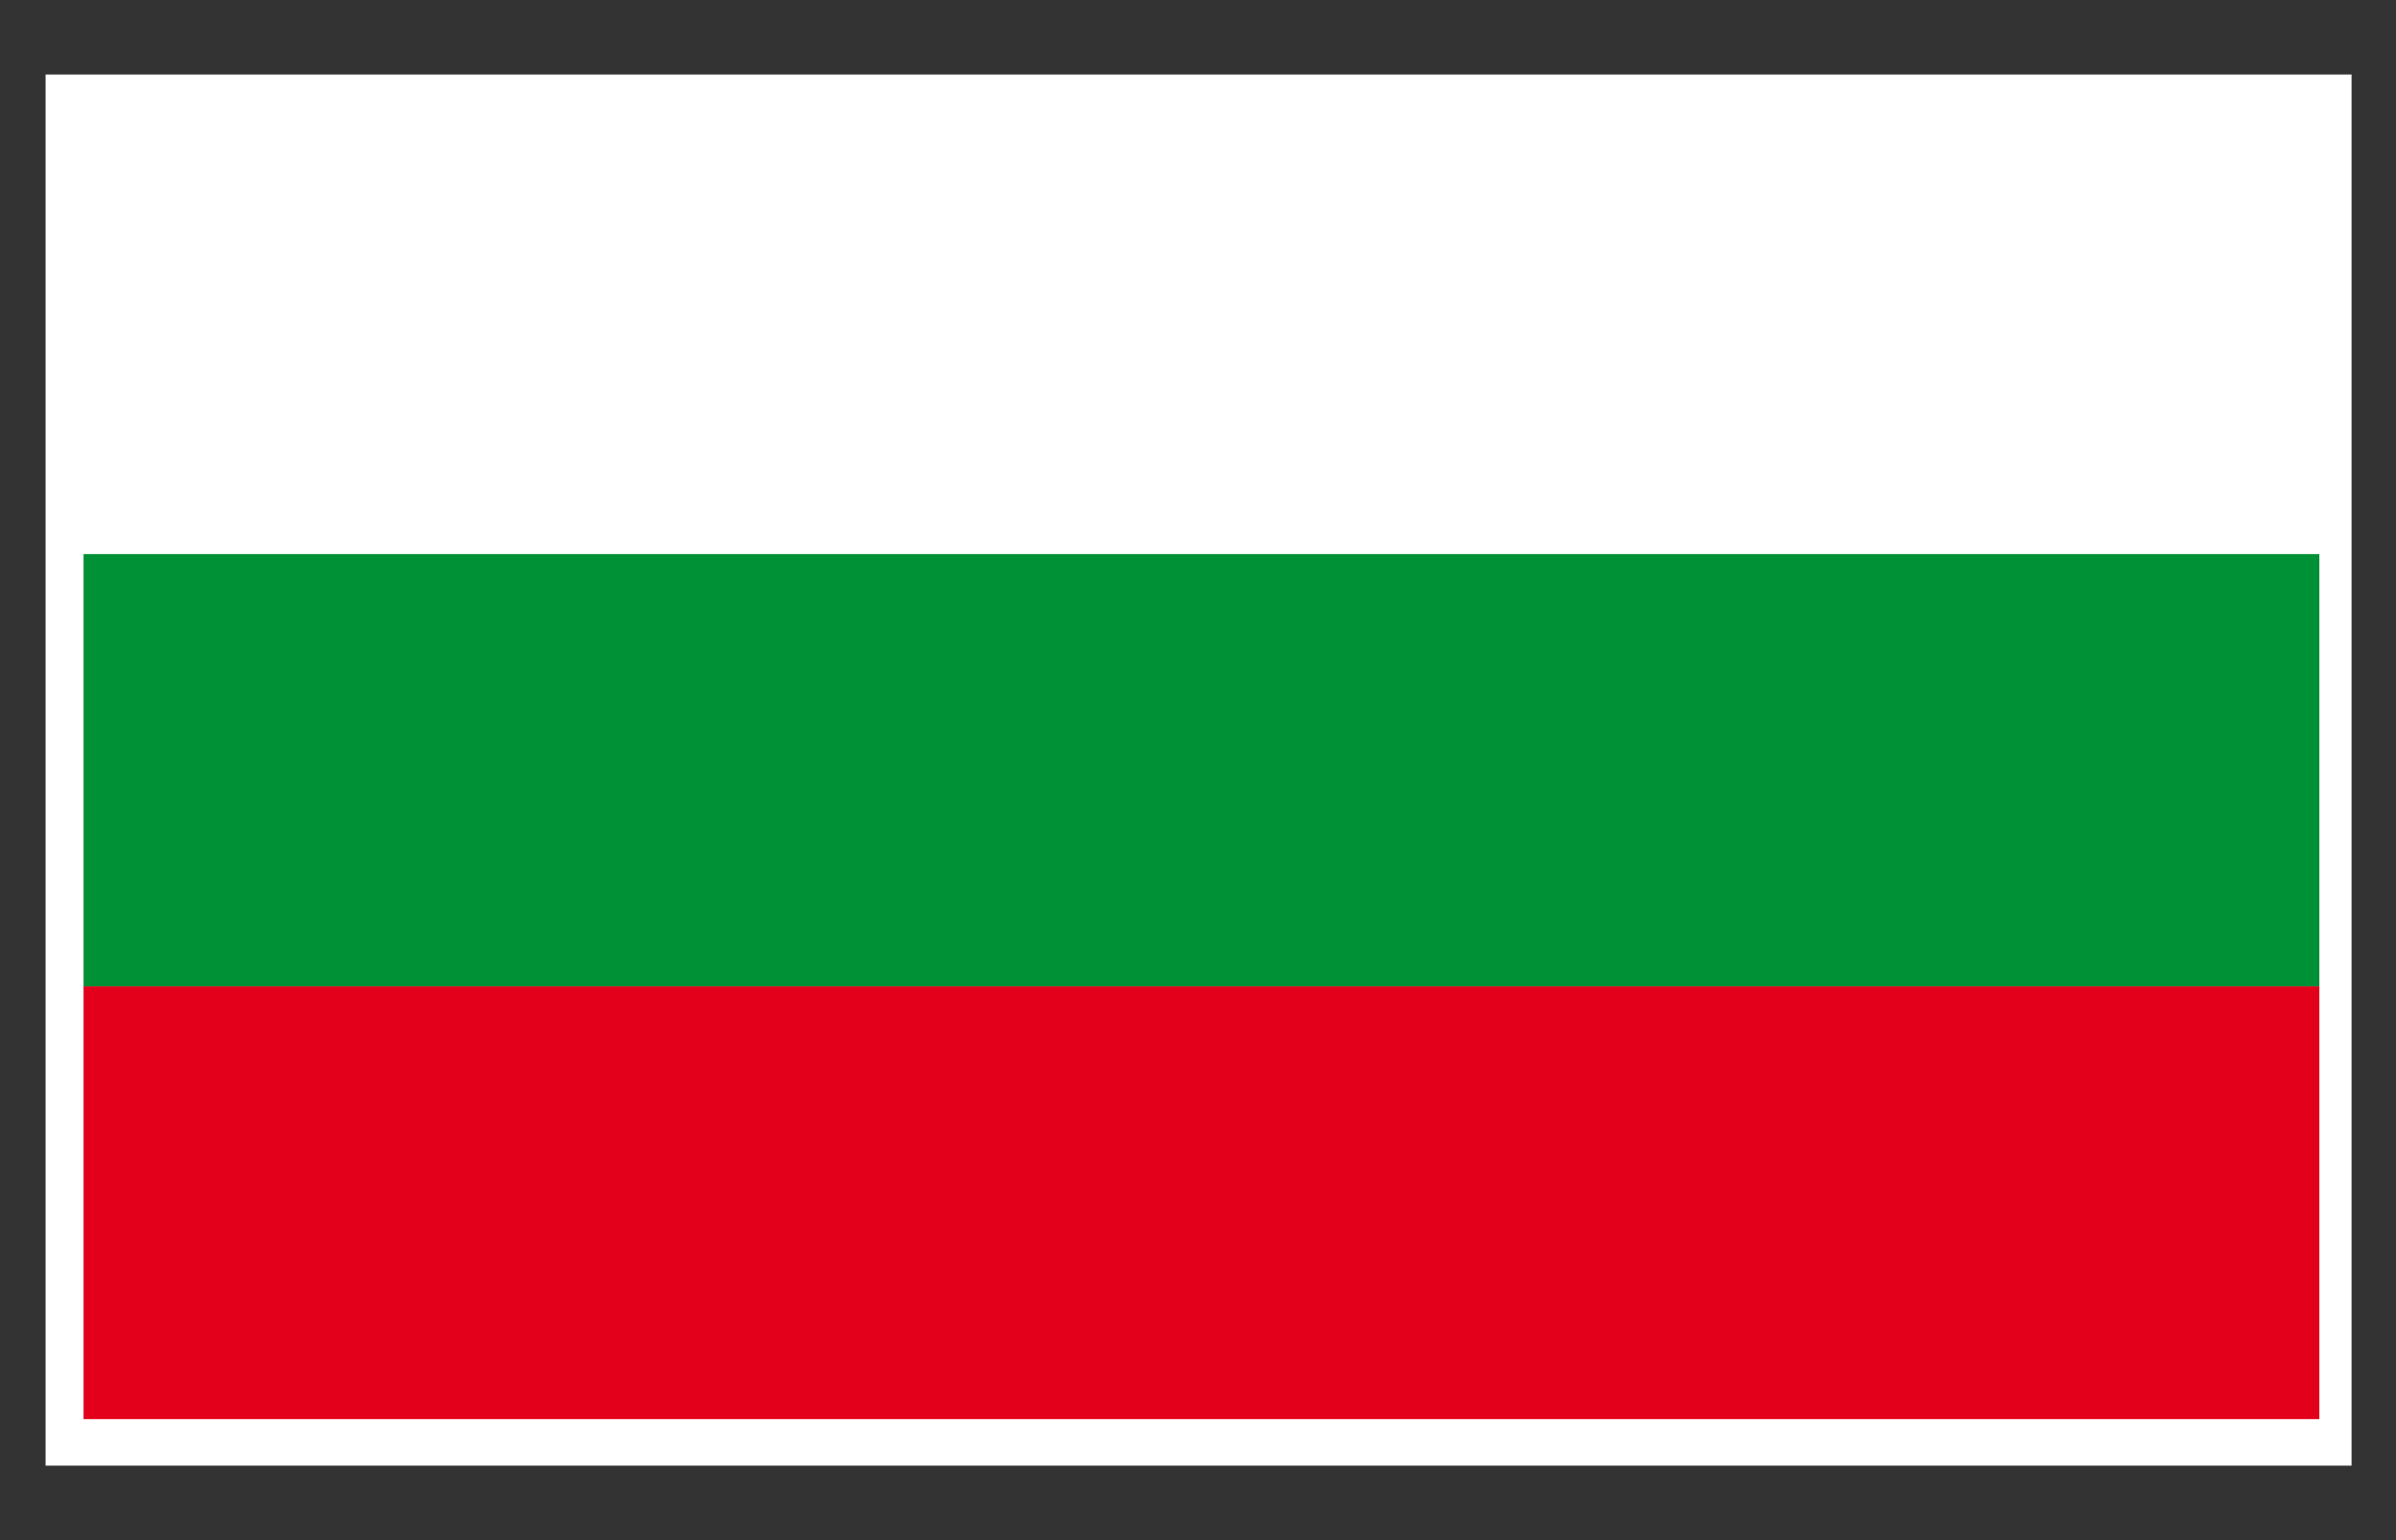 <svg xmlns="http://www.w3.org/2000/svg" width="39.685" height="25.512">
  <rect width="100%" height="100%" fill="#333333" stroke="none"/>
  <path fill="#FFF" d="M.755 1.234h38.194v23.044H.755z"/>
  <path fill="#009036" d="M1.384 9.178h37.031v7.168H1.384z"/>
  <path fill="#E2001A" d="M1.384 16.339h37.031v7.168H1.384z"/>
</svg>
